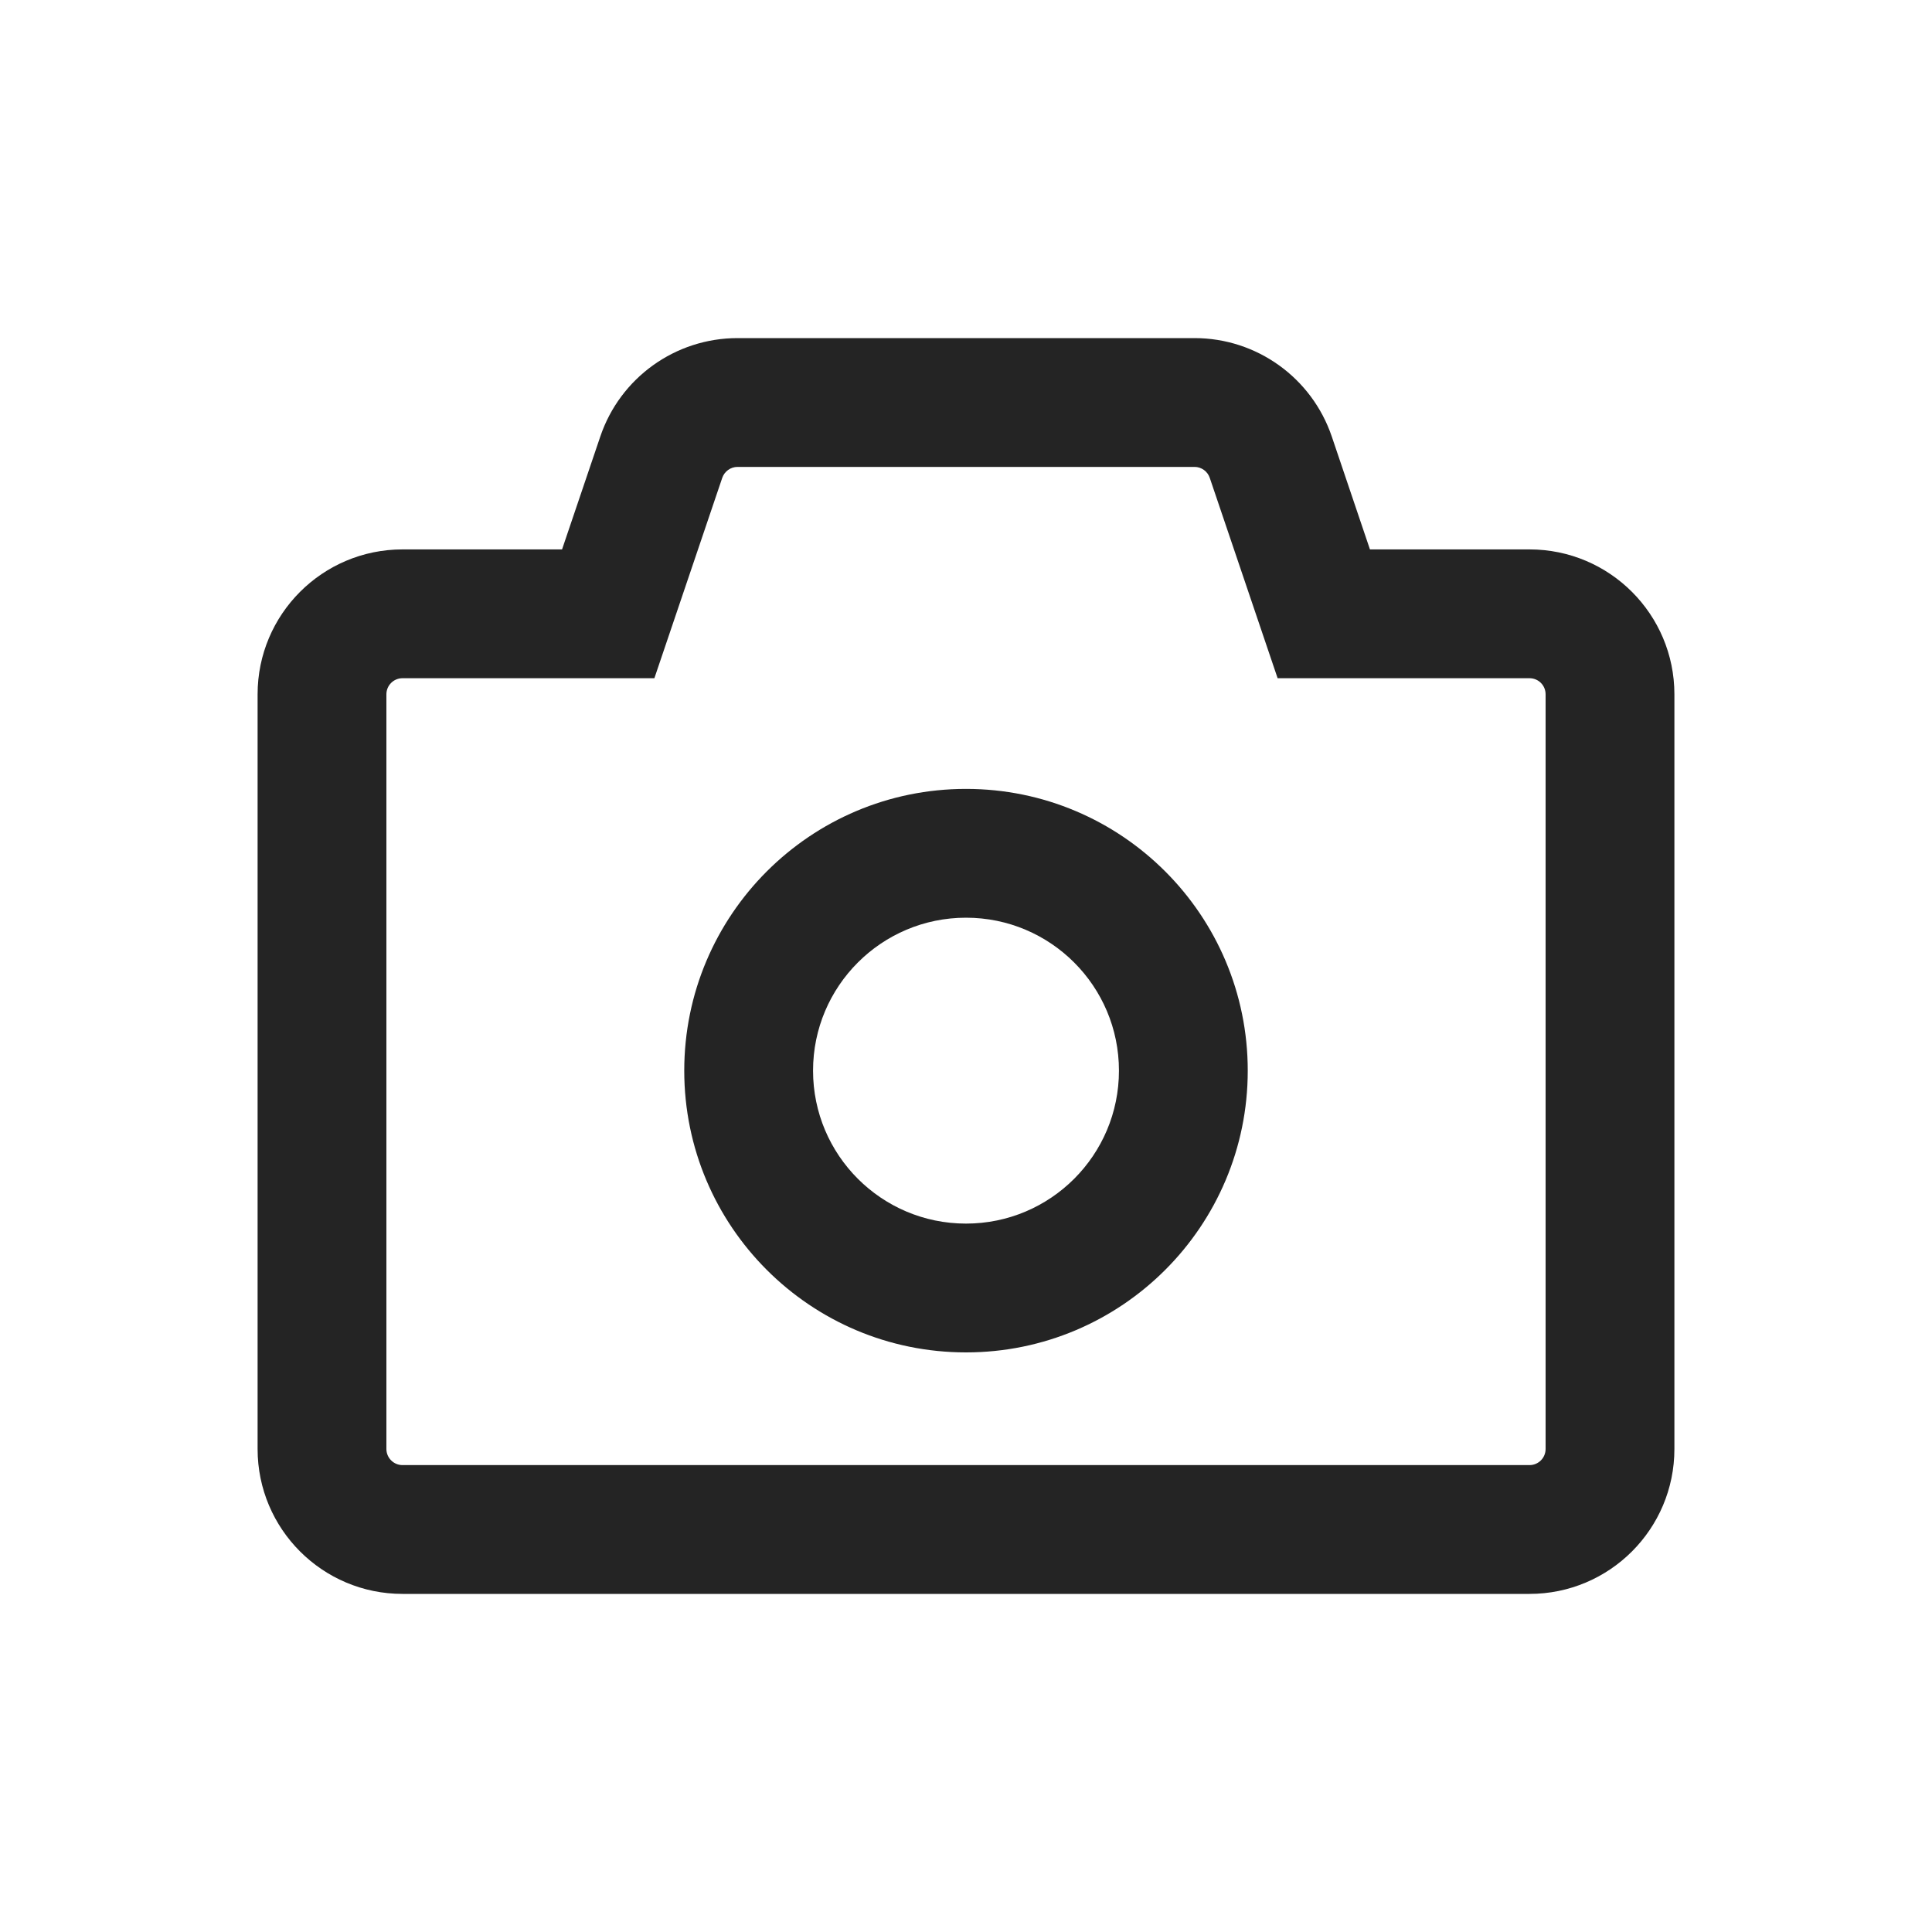 <svg width="24" height="24" viewBox="0 0 24 24" fill="none" xmlns="http://www.w3.org/2000/svg">
<path d="M15.5 13.3C15.5 15.233 13.933 16.8 12 16.8C10.067 16.8 8.5 15.233 8.5 13.3C8.5 11.367 10.067 9.8 12 9.8C13.933 9.8 15.5 11.367 15.5 13.3ZM13.9 13.3C13.9 12.251 13.05 11.4 12 11.4C10.951 11.4 10.1 12.251 10.1 13.3C10.1 14.349 10.951 15.2 12 15.2C13.05 15.2 13.9 14.349 13.9 13.3Z" fill="#1A1A1A" fill-opacity="0.95"/>
<path d="M9.162 4.2C8.39 4.2 7.704 4.692 7.457 5.423L6.982 6.825H5C4.006 6.825 3.2 7.631 3.2 8.625V18C3.2 18.994 4.006 19.8 5 19.8H19C19.994 19.8 20.8 18.994 20.8 18V8.625C20.8 7.631 19.994 6.825 19 6.825H17.018L16.544 5.423C16.296 4.692 15.61 4.2 14.839 4.2H9.162ZM8.972 5.936C9 5.855 9.076 5.8 9.162 5.8H14.839C14.924 5.8 15.001 5.855 15.028 5.936L15.871 8.425H19C19.111 8.425 19.2 8.514 19.2 8.625V18C19.2 18.11 19.111 18.2 19 18.2H5C4.89 18.2 4.8 18.11 4.8 18V8.625C4.8 8.514 4.89 8.425 5 8.425H8.129L8.972 5.936Z" fill="#1A1A1A" fill-opacity="0.95"/>
</svg>
